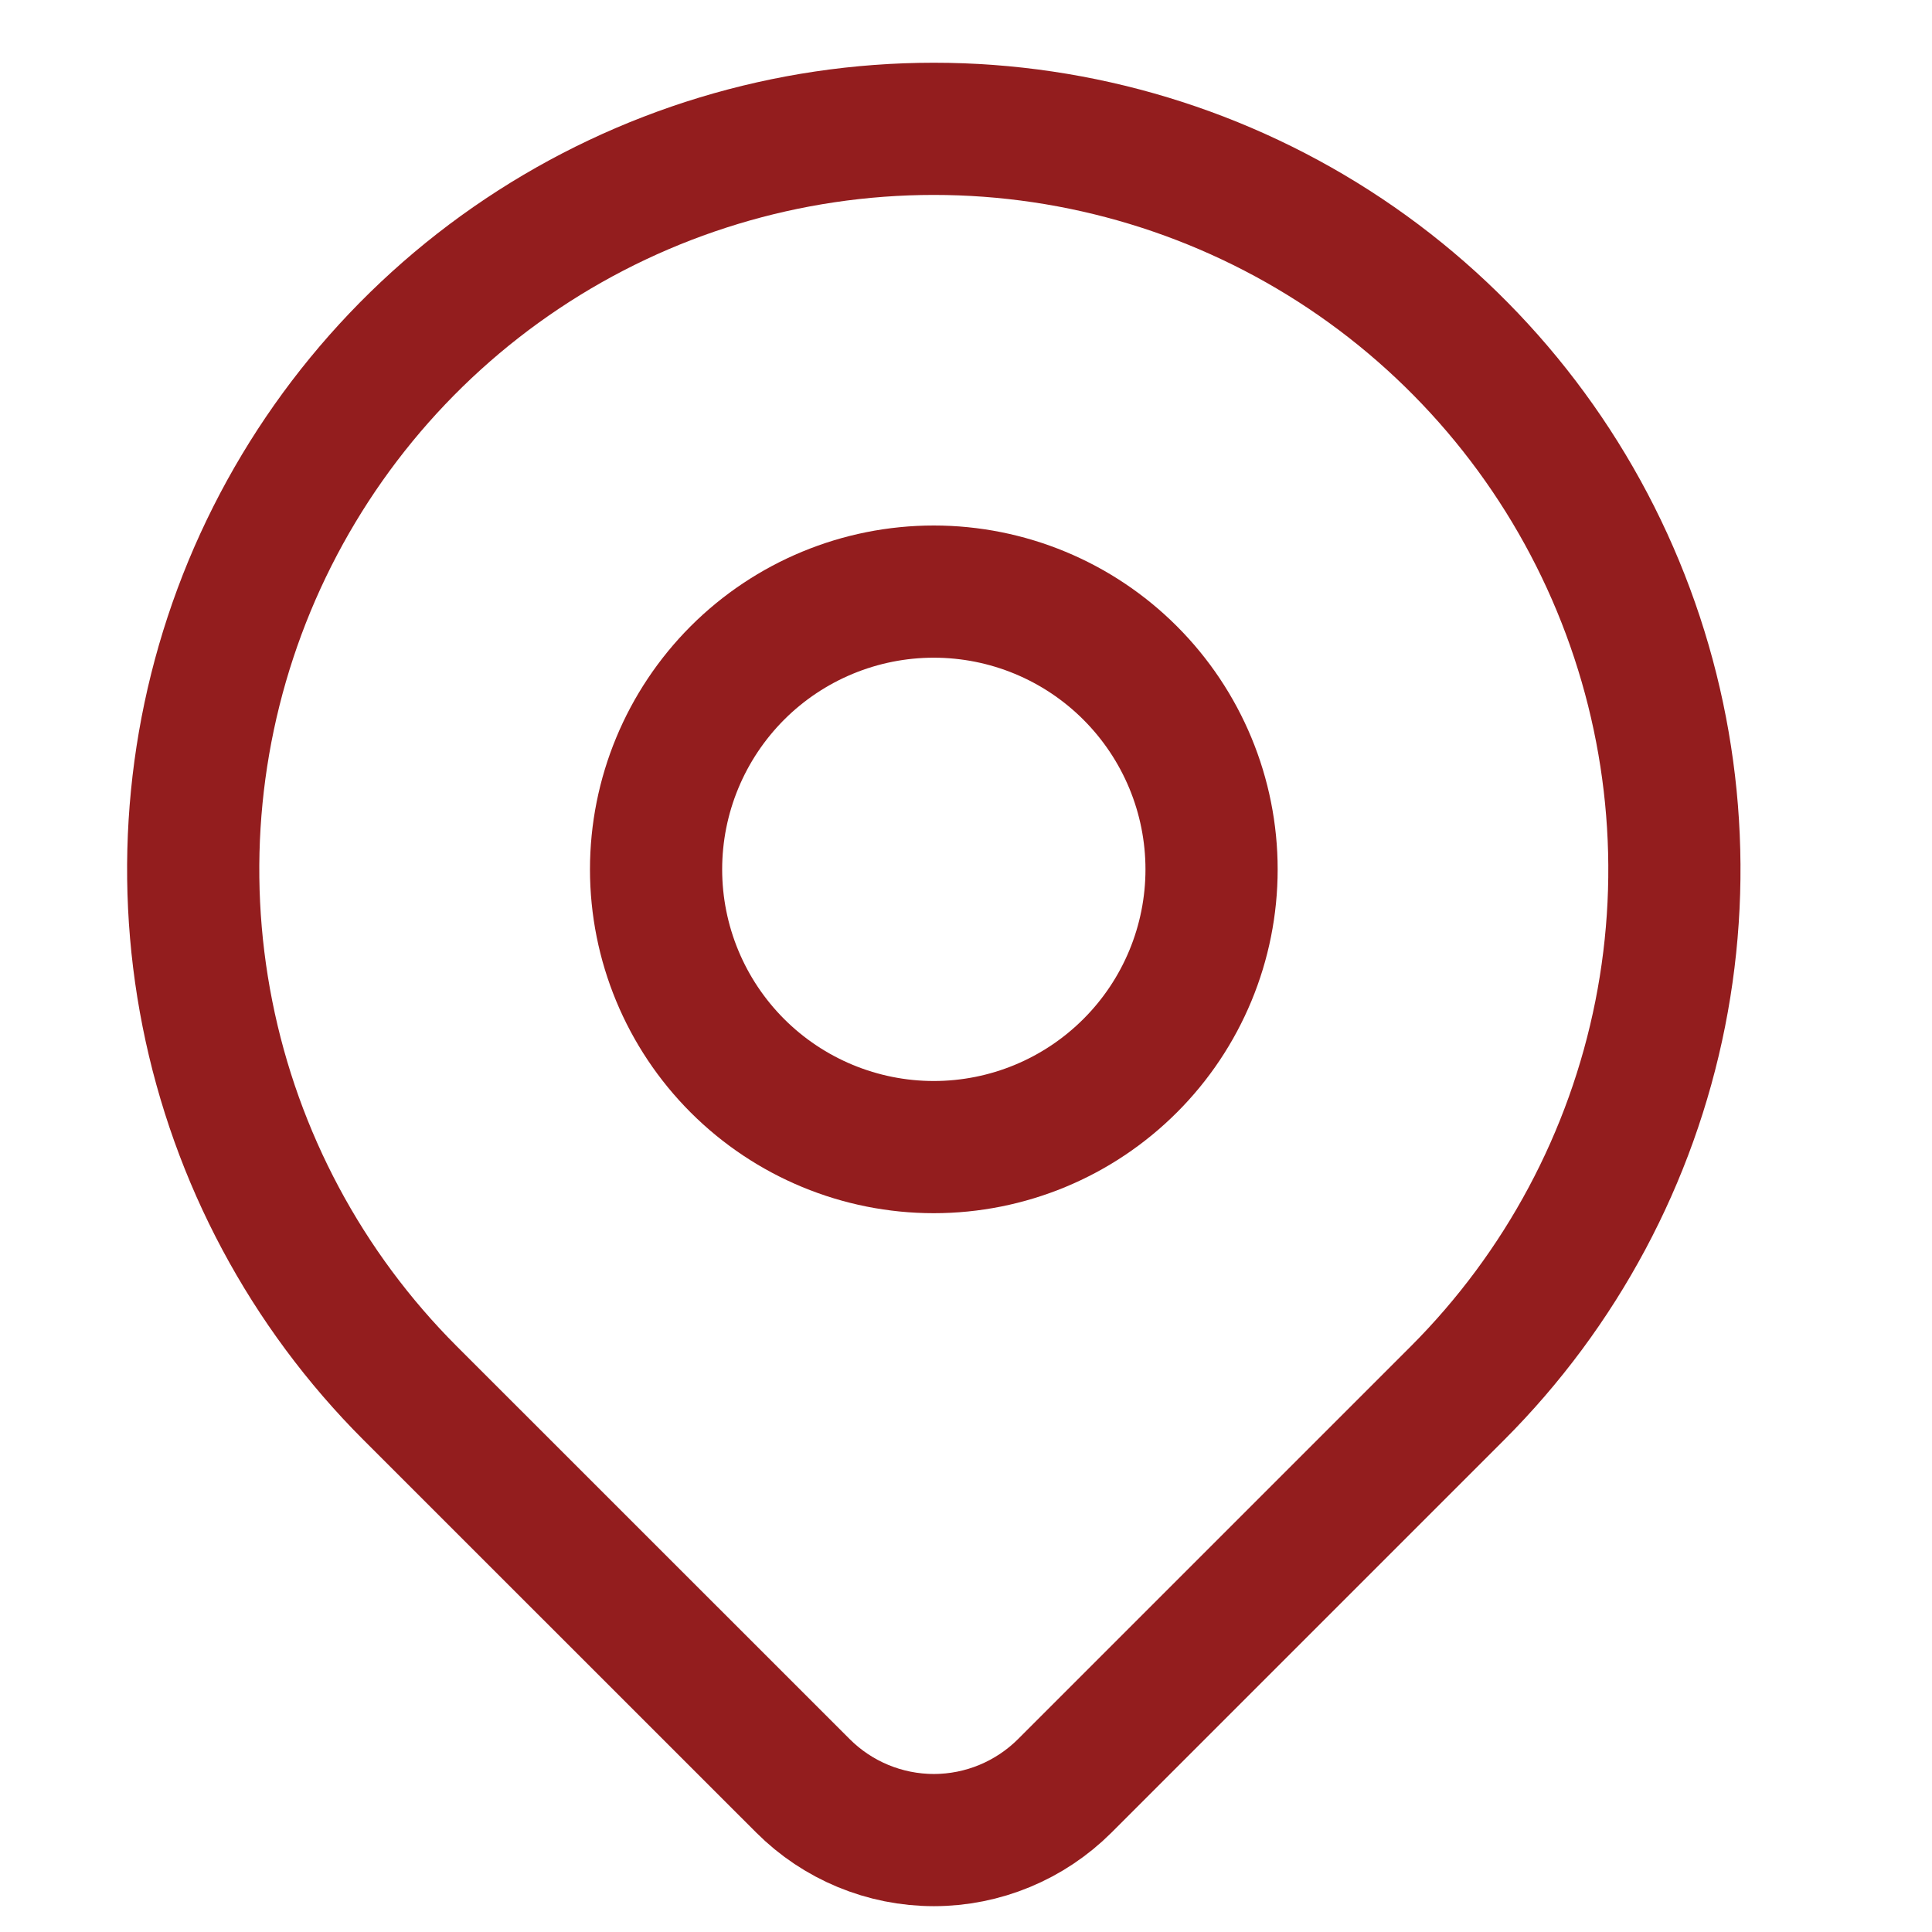 <svg width="19" height="19" viewBox="0 0 19 19" fill="none" xmlns="http://www.w3.org/2000/svg">
<path d="M6.452 8.55C6.452 9.274 6.74 9.969 7.252 10.481C7.764 10.993 8.459 11.281 9.183 11.281C9.908 11.281 10.602 10.993 11.114 10.481C11.627 9.969 11.915 9.274 11.915 8.55C11.915 7.825 11.627 7.131 11.114 6.618C10.602 6.106 9.908 5.818 9.183 5.818C8.459 5.818 7.764 6.106 7.252 6.618C6.74 7.131 6.452 7.825 6.452 8.55Z" stroke="#931D1E" stroke-width="1.3" stroke-linecap="round" stroke-linejoin="round"/>
<path d="M14.334 13.7L10.471 17.563C10.129 17.904 9.666 18.096 9.184 18.096C8.701 18.096 8.238 17.904 7.897 17.563L4.033 13.7C3.014 12.681 2.321 11.384 2.04 9.971C1.759 8.558 1.903 7.094 2.454 5.763C3.006 4.432 3.939 3.294 5.137 2.494C6.335 1.694 7.743 1.267 9.183 1.267C10.624 1.267 12.032 1.694 13.23 2.494C14.427 3.294 15.361 4.432 15.912 5.763C16.463 7.094 16.608 8.558 16.327 9.971C16.046 11.384 15.352 12.681 14.334 13.7Z" stroke="#931D1E" stroke-width="1.3" stroke-linecap="round" stroke-linejoin="round"/>
</svg>
